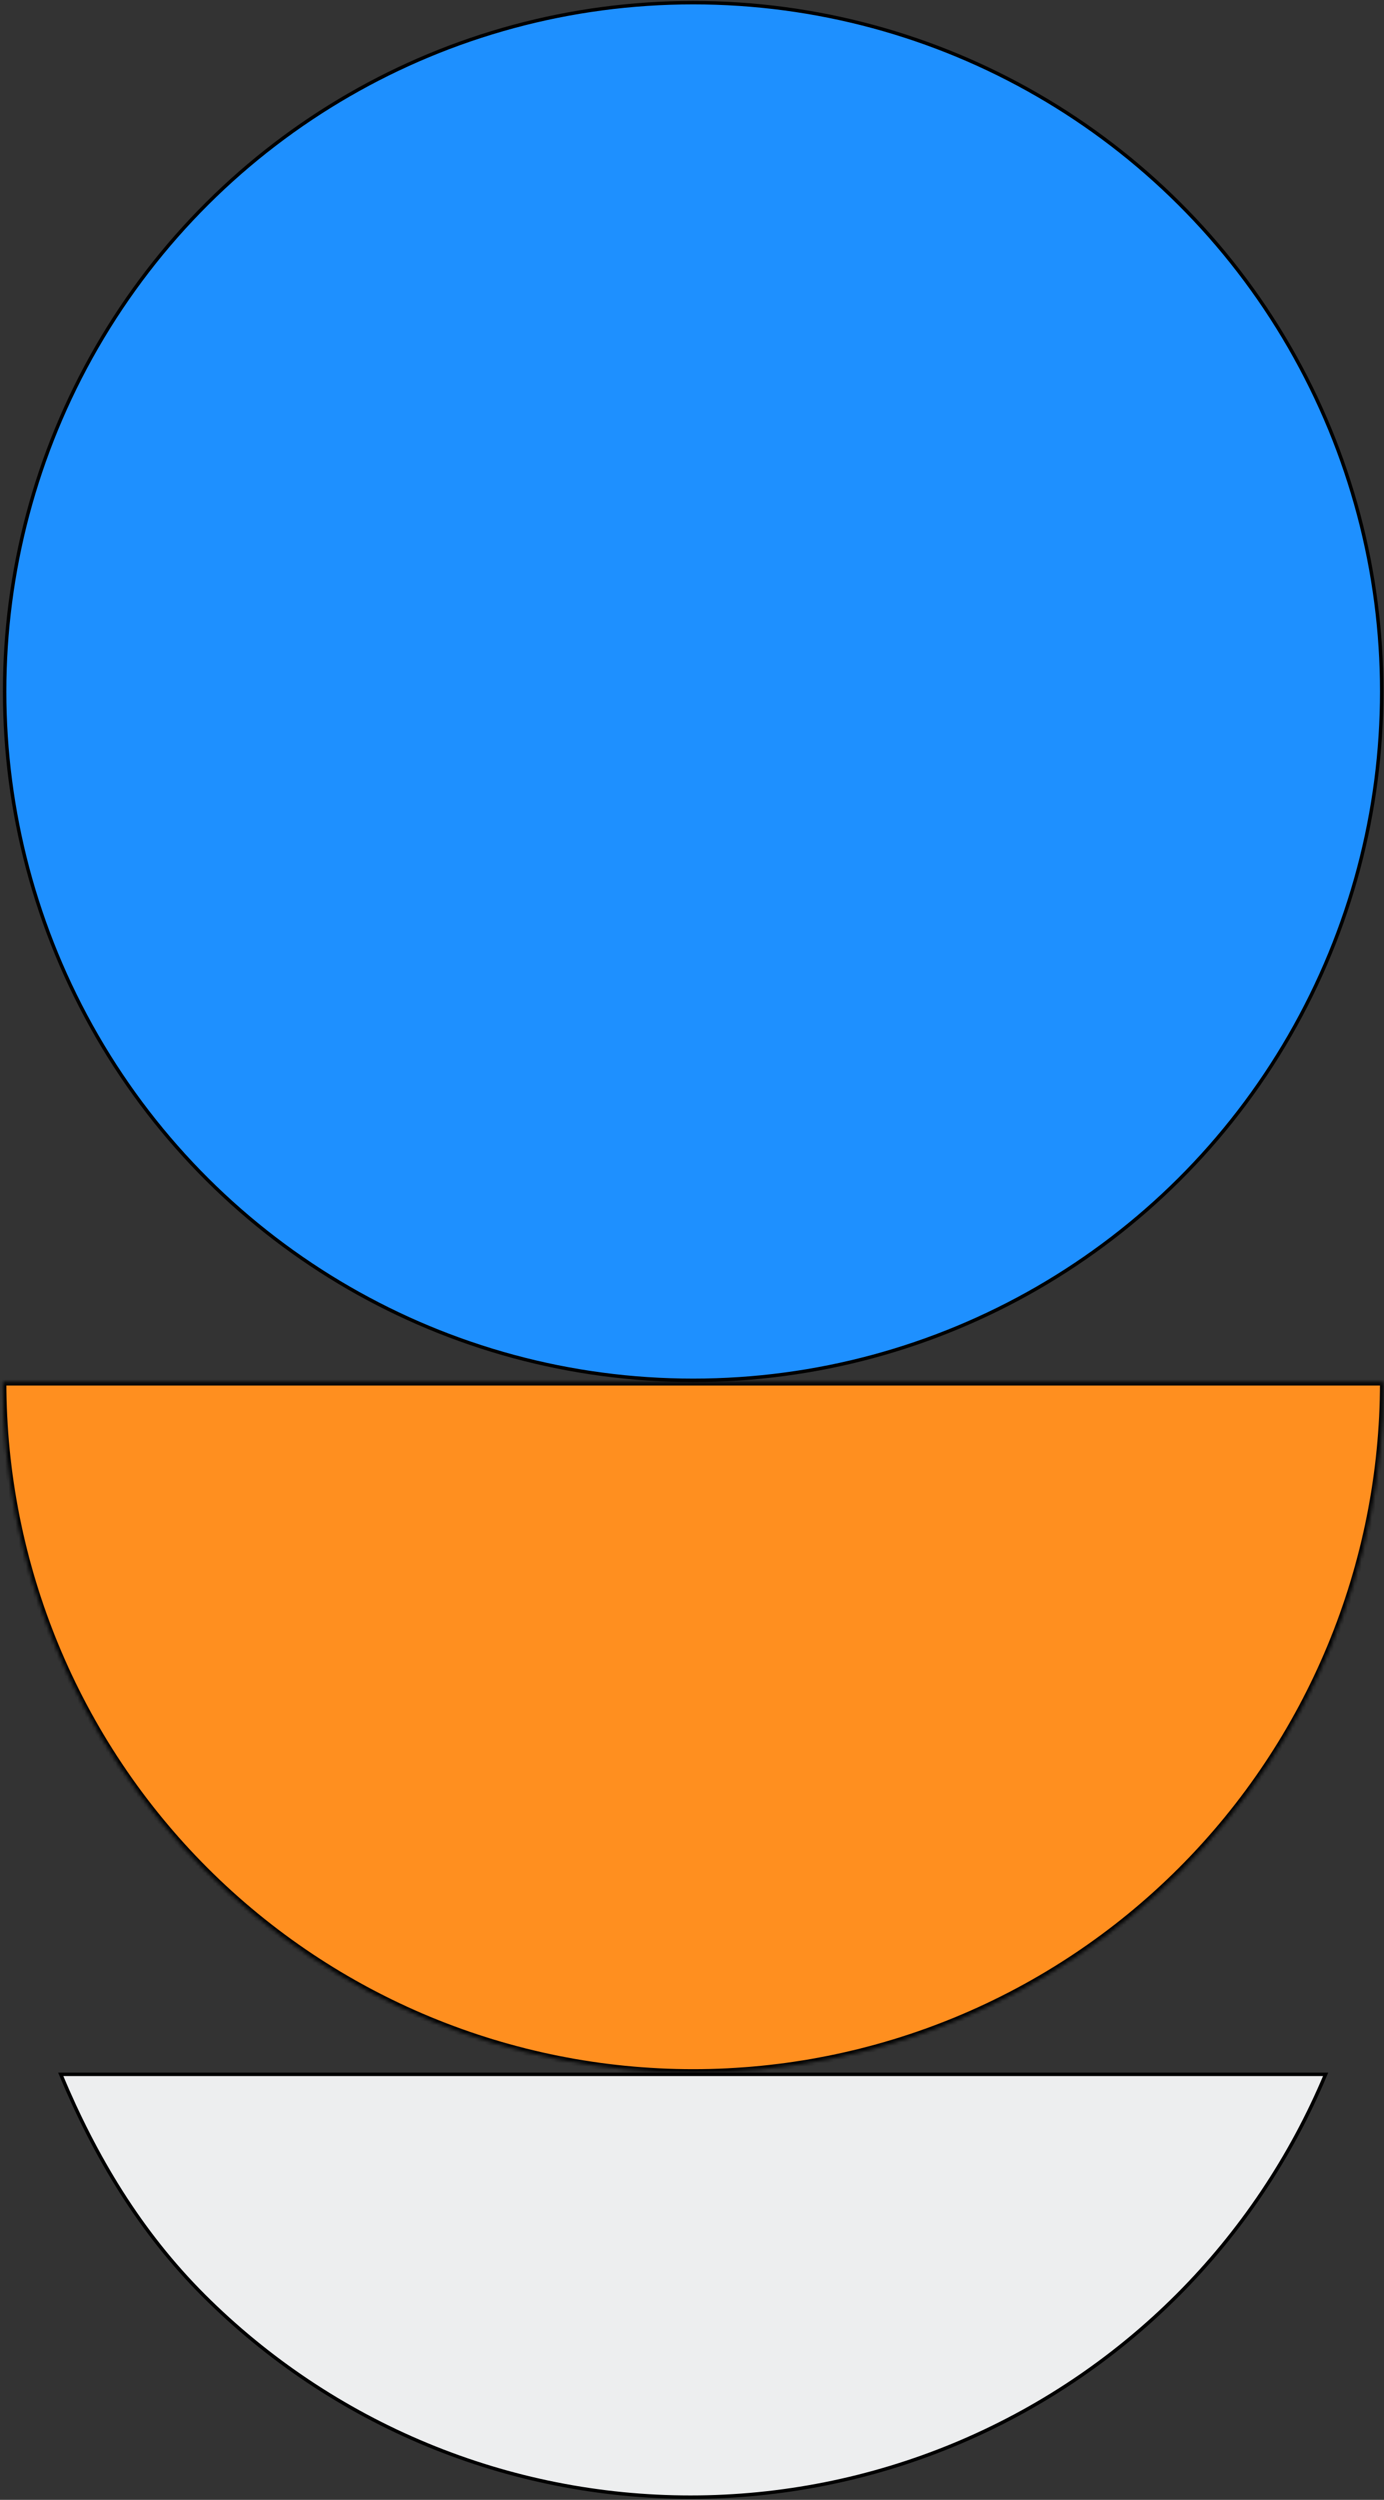 <svg width="401" height="724" viewBox="0 0 401 724" fill="none" xmlns="http://www.w3.org/2000/svg">
<rect x="0" y="0" width="401" height="724" fill="#333333" stroke="none"/>
<circle cx="200.84" cy="200.27" r="199.5" transform="rotate(90 200.84 200.27)" fill="#1E90FF" stroke="black"/>
<mask id="path-2-inside-1_1672_98" fill="white">
<path d="M0.84 400.27C0.84 453.314 21.911 504.185 59.419 541.692C96.926 579.199 147.797 600.27 200.84 600.27C253.883 600.27 304.754 579.199 342.261 541.692C379.768 504.185 400.84 453.314 400.84 400.271L200.84 400.27L0.84 400.27Z"/>
</mask>
<path d="M0.84 400.27C0.84 453.314 21.911 504.185 59.419 541.692C96.926 579.199 147.797 600.27 200.84 600.27C253.883 600.27 304.754 579.199 342.261 541.692C379.768 504.185 400.84 453.314 400.84 400.271L200.84 400.27L0.84 400.27Z" fill="#FF8F1F" stroke="black" stroke-width="2" mask="url(#path-2-inside-1_1672_98)"/>
<path d="M200.063 723.229C173.865 723.229 147.923 718.07 123.719 708.044C99.514 698.018 77.521 683.322 58.996 664.797C40.659 646.46 27.588 624.714 17.592 600.767L384.089 600.767C374.071 624.698 359.48 646.448 341.132 664.797C322.607 683.322 300.614 698.017 276.409 708.043C252.205 718.069 226.262 723.229 200.063 723.229Z" fill="#EDEEEF" stroke="black"/>
</svg>
